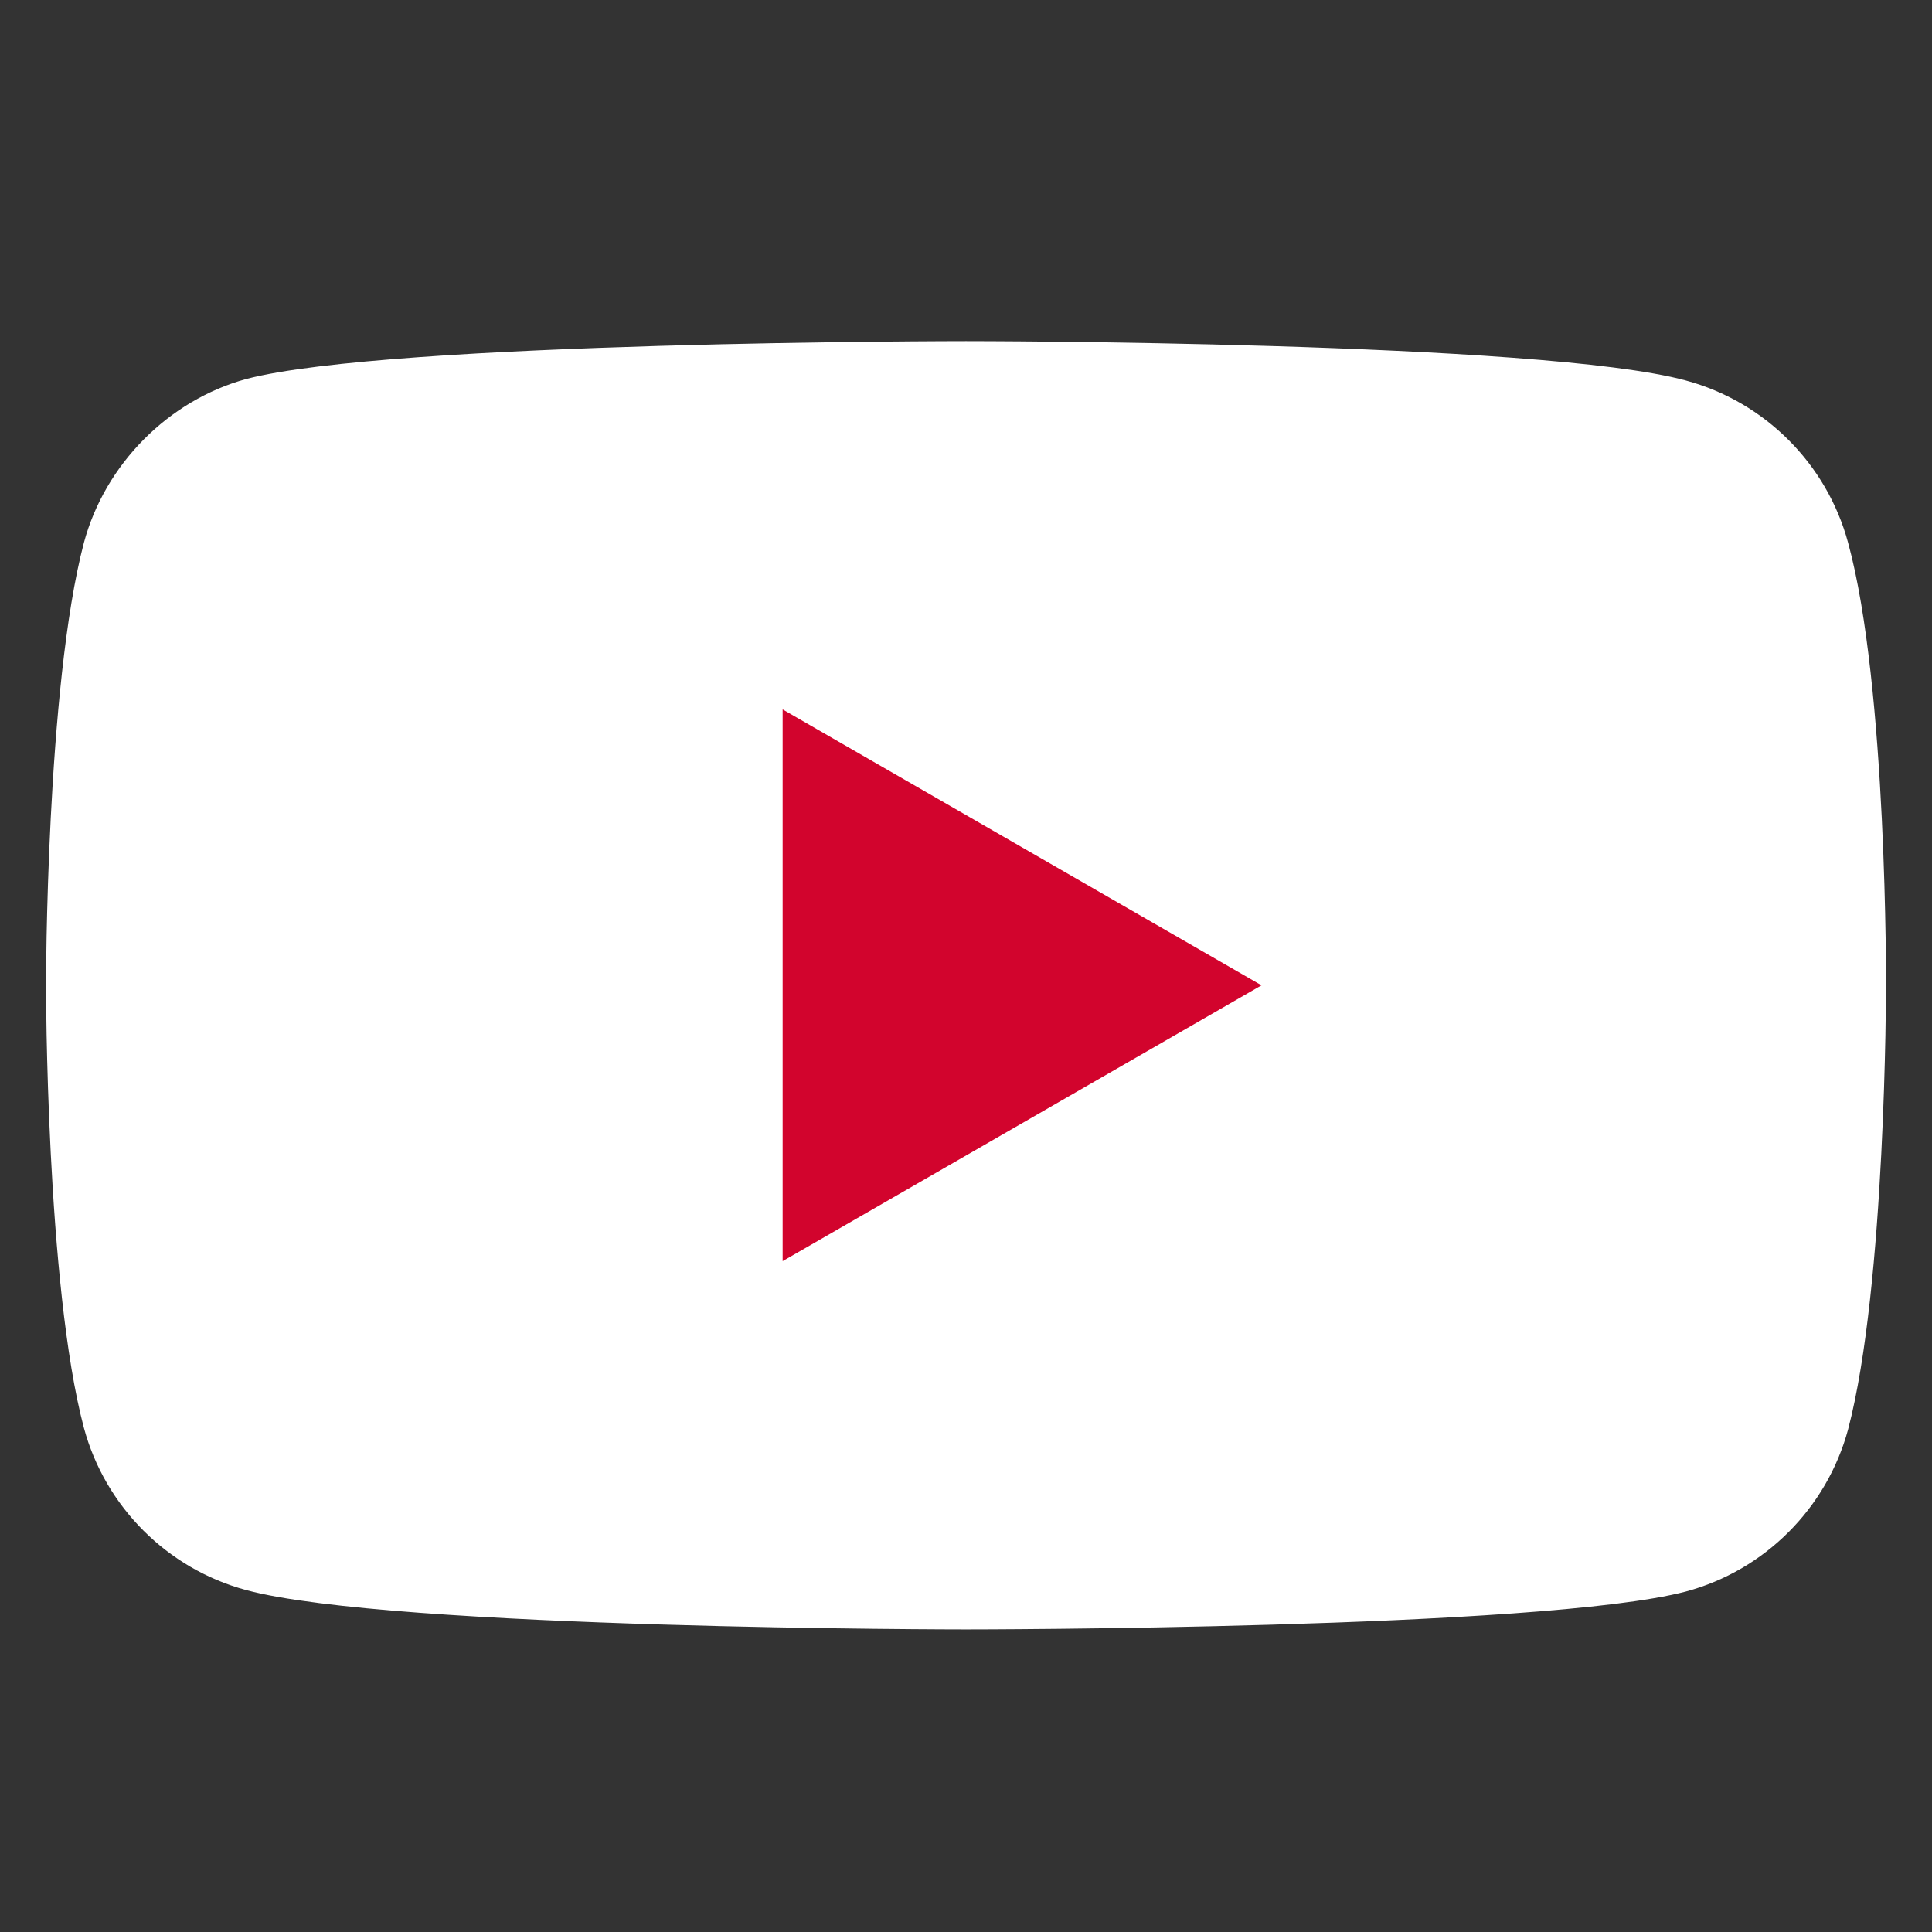 <svg width="21" height="21" viewBox="0 0 21 21" fill="none" xmlns="http://www.w3.org/2000/svg">
<rect x="0" y="0" width="21" height="21" fill="#333333" stroke="none"/>
<g clip-path="url(#clip0_812_5031)">
<path d="M20.088 5.899C19.857 5.042 19.182 4.367 18.325 4.136C16.76 3.708 10.5 3.708 10.5 3.708C10.5 3.708 4.24 3.708 2.675 4.12C1.834 4.351 1.142 5.043 0.912 5.899C0.5 7.464 0.5 10.71 0.5 10.71C0.5 10.71 0.5 13.972 0.912 15.52C1.143 16.377 1.818 17.052 2.675 17.283C4.256 17.711 10.5 17.711 10.5 17.711C10.5 17.711 16.76 17.711 18.325 17.299C19.182 17.069 19.857 16.393 20.088 15.537C20.5 13.972 20.5 10.726 20.5 10.726C20.5 10.726 20.516 7.464 20.088 5.899Z" fill="white"/>
<path d="M8.507 13.708L13.712 10.71L8.507 7.711V13.708Z" fill="#D2042D"/>
</g>
<defs>
<clipPath id="clip0_812_5031">
<rect width="20" height="20" fill="white" transform="translate(0.5 0.7)"/>
</clipPath>
</defs>
</svg>
